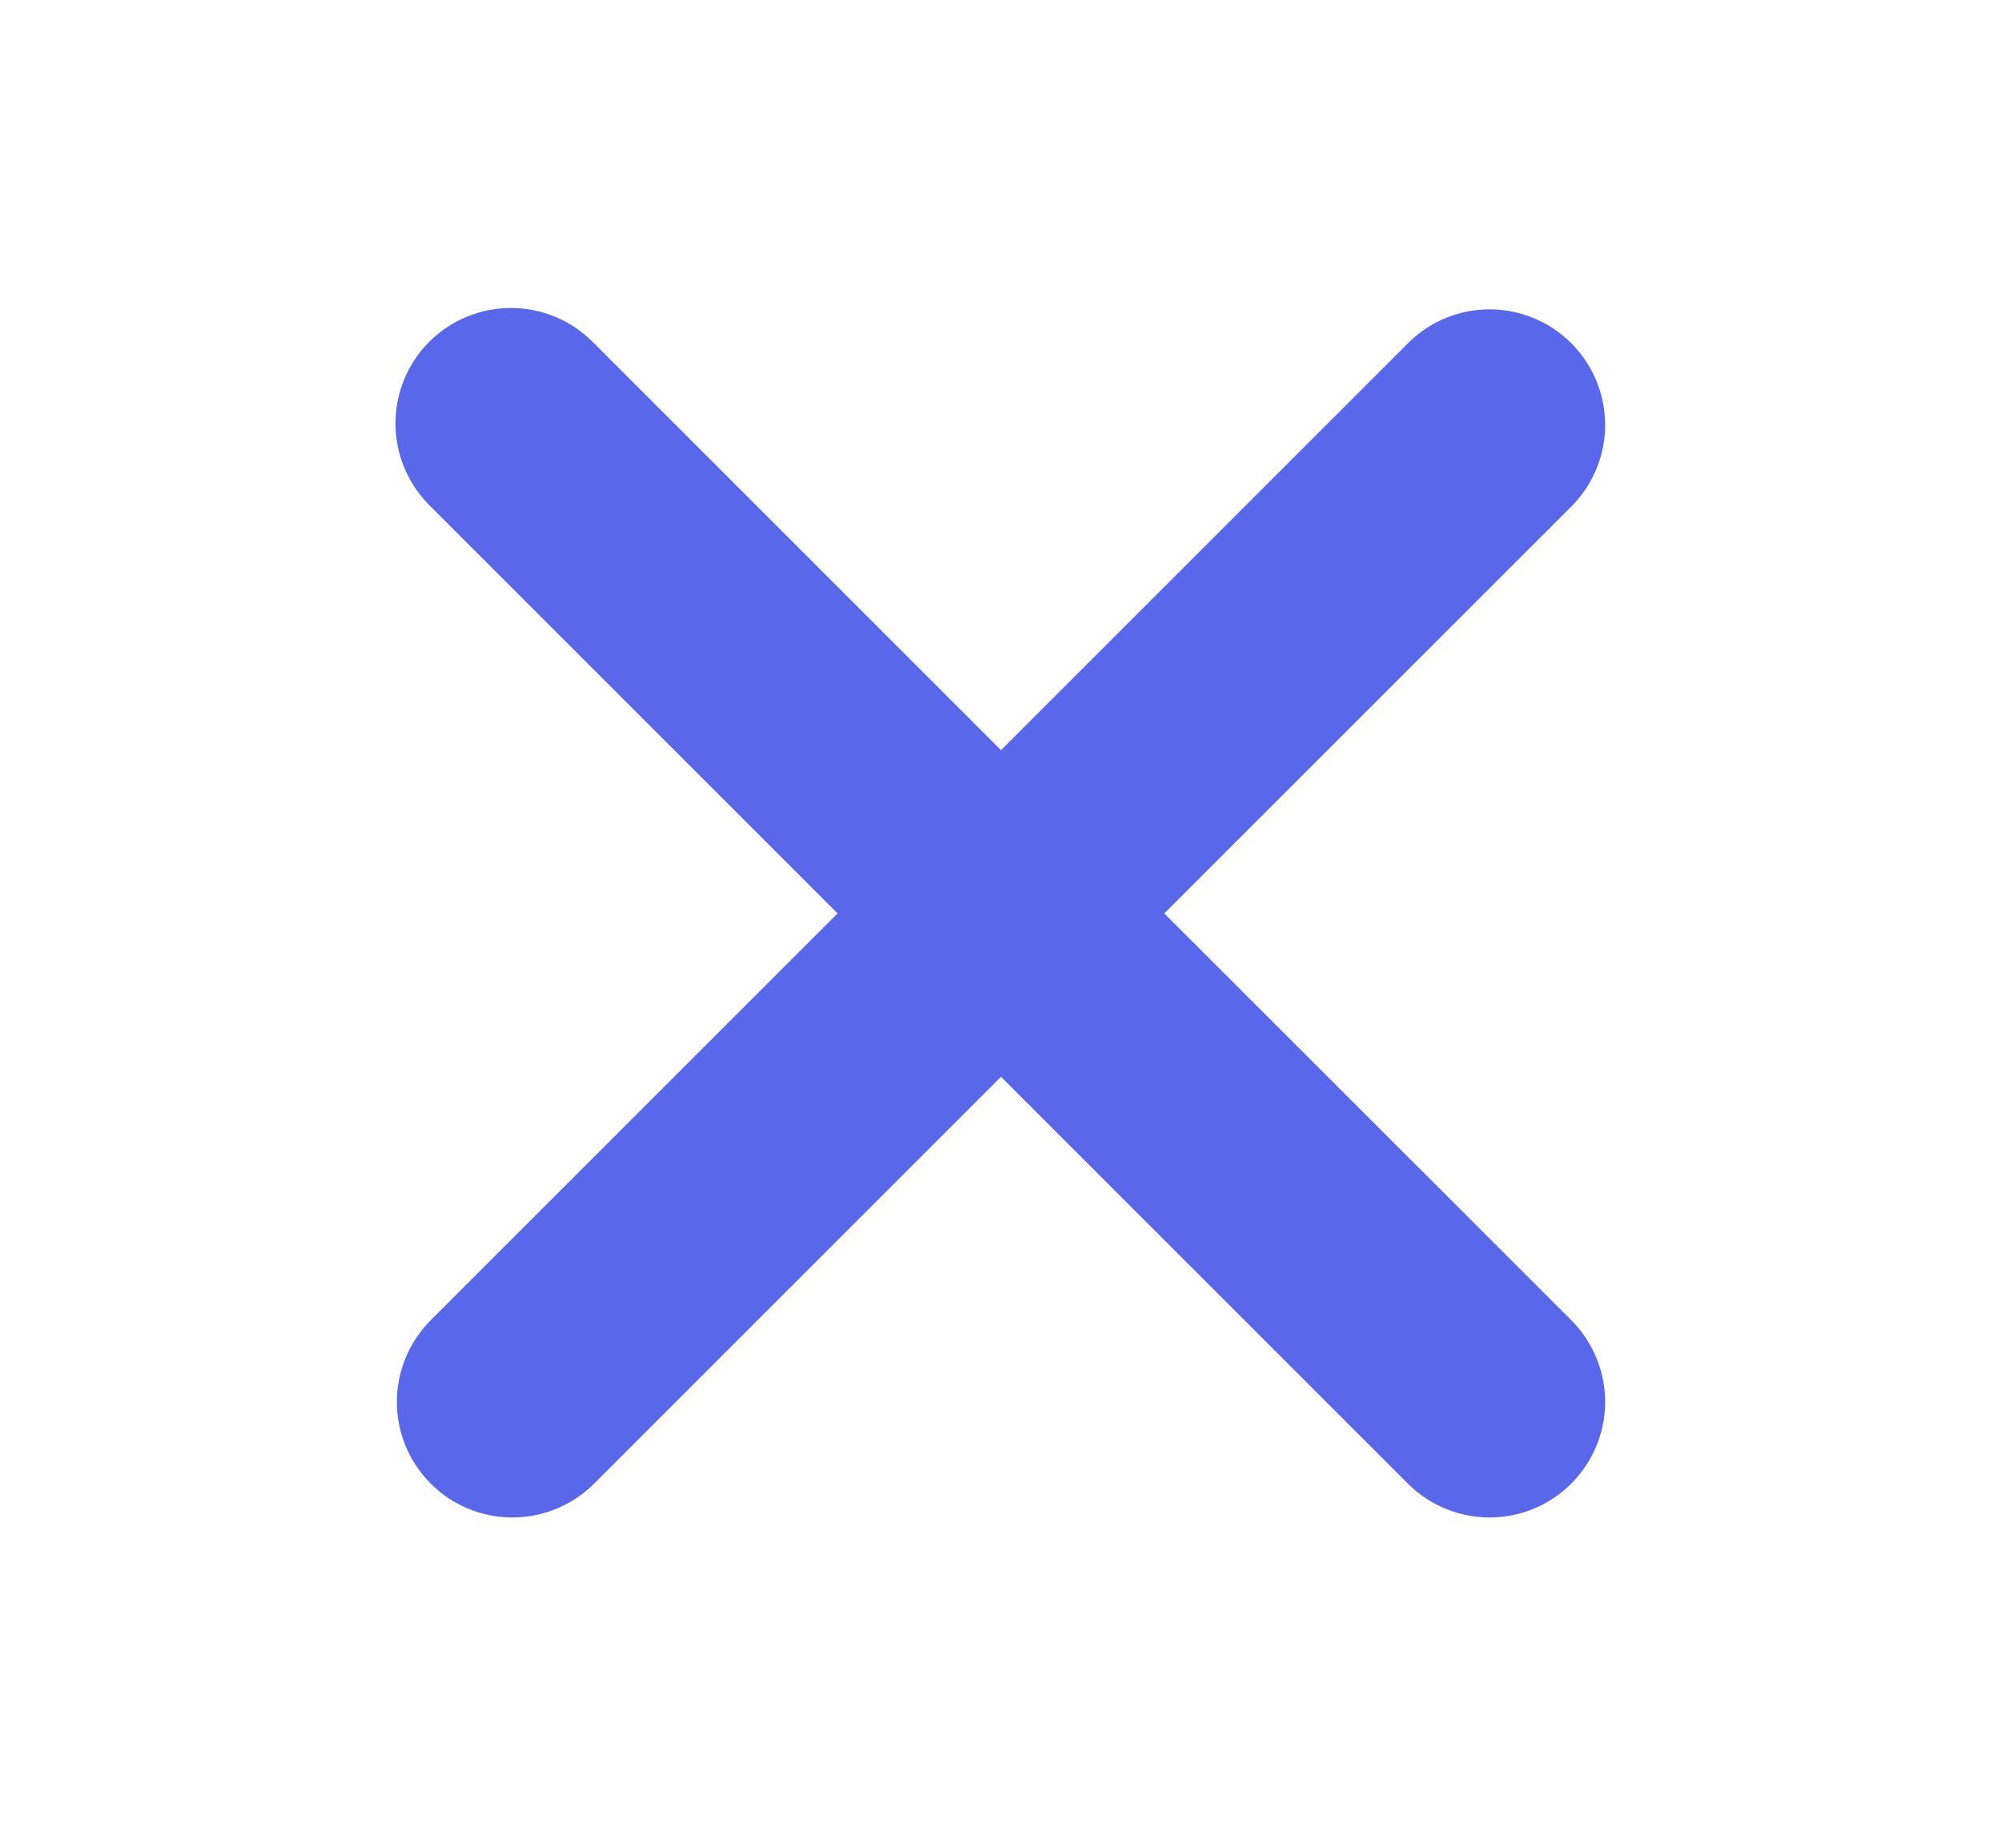 <svg width="13" height="12" viewBox="0 0 13 12" fill="none" xmlns="http://www.w3.org/2000/svg">
<path d="M2.787 2.22C2.928 2.079 3.119 2 3.318 2C3.517 2 3.707 2.079 3.848 2.22L6.5 4.872L9.152 2.22C9.293 2.083 9.483 2.007 9.68 2.009C9.876 2.011 10.064 2.09 10.203 2.229C10.342 2.368 10.421 2.556 10.423 2.753C10.425 2.949 10.349 3.139 10.213 3.28L7.56 5.932L10.213 8.584C10.349 8.726 10.425 8.915 10.423 9.112C10.421 9.308 10.342 9.496 10.203 9.635C10.064 9.775 9.876 9.853 9.68 9.855C9.483 9.857 9.293 9.781 9.152 9.645L6.5 6.993L3.848 9.645C3.707 9.781 3.517 9.857 3.32 9.855C3.124 9.853 2.936 9.775 2.797 9.635C2.658 9.496 2.579 9.308 2.577 9.112C2.575 8.915 2.651 8.726 2.787 8.584L5.439 5.932L2.787 3.28C2.647 3.139 2.568 2.949 2.568 2.75C2.568 2.551 2.647 2.36 2.787 2.22Z" fill="#5968EB"/>
</svg>
